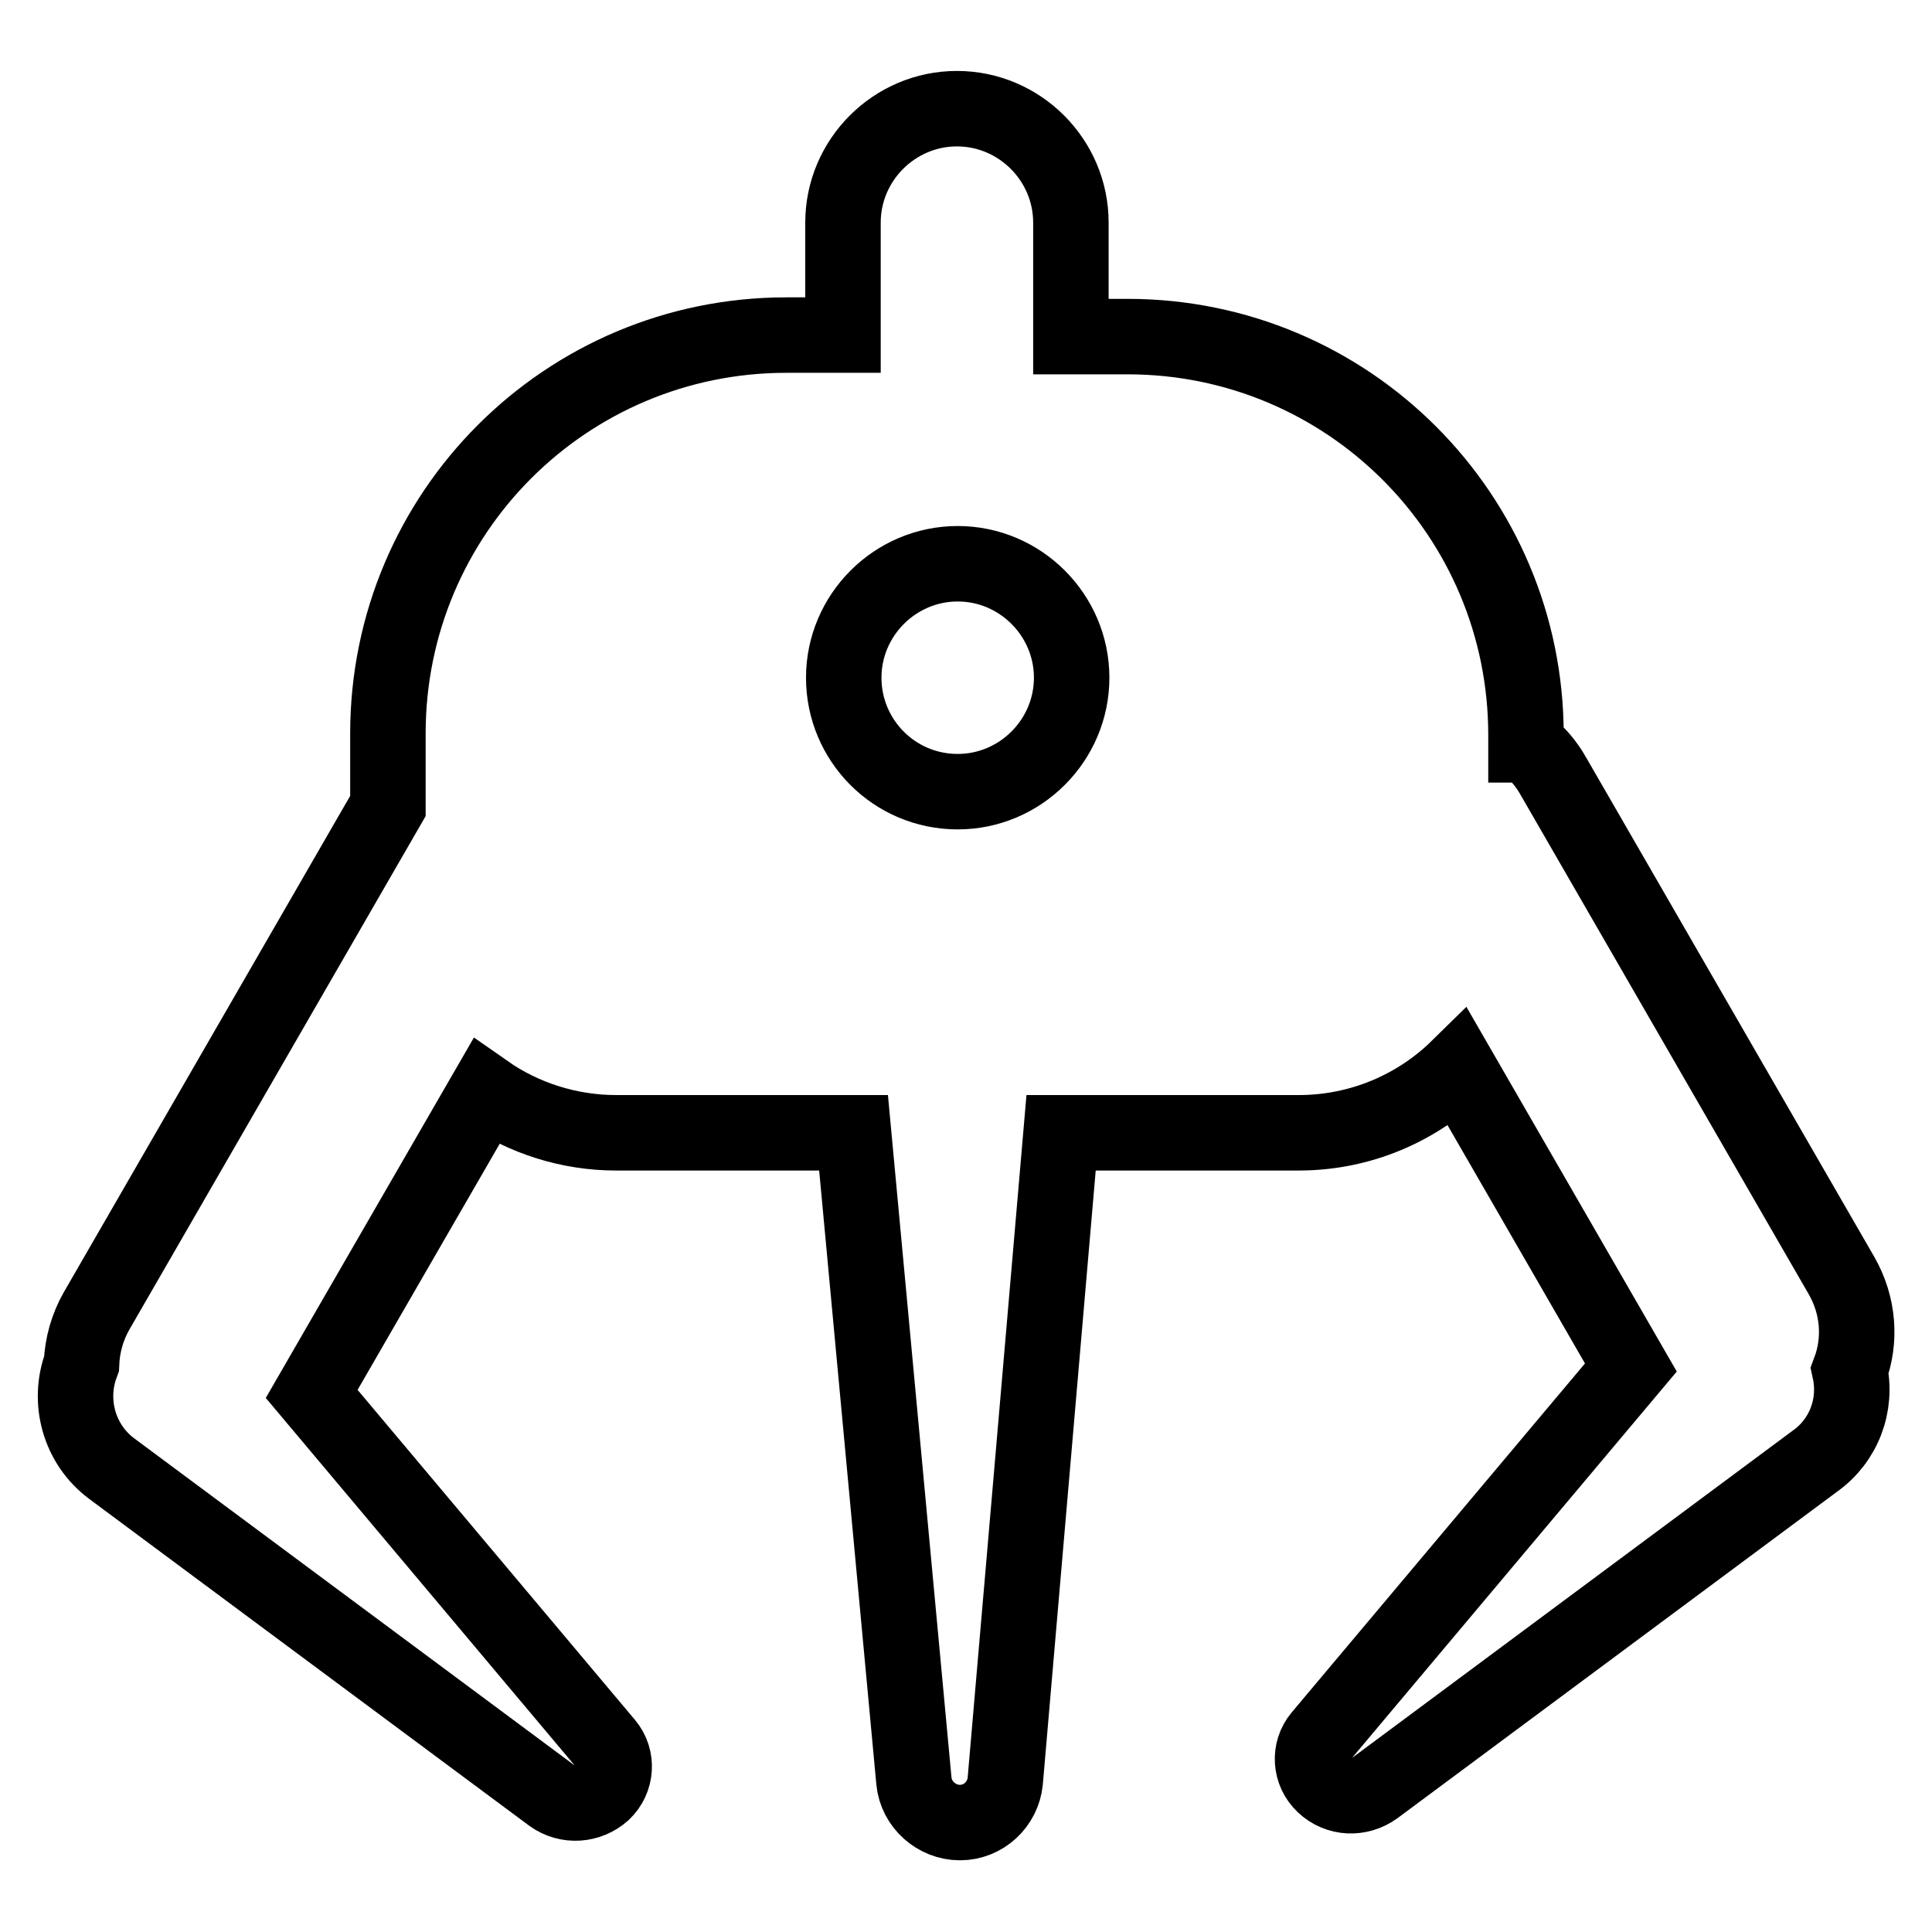<?xml version="1.0" encoding="utf-8"?>
<!-- Svg Vector Icons : http://www.onlinewebfonts.com/icon -->
<!DOCTYPE svg PUBLIC "-//W3C//DTD SVG 1.1//EN" "http://www.w3.org/Graphics/SVG/1.1/DTD/svg11.dtd">
<svg version="1.1" xmlns="http://www.w3.org/2000/svg" xmlns:xlink="http://www.w3.org/1999/xlink" x="0px" y="0px" viewBox="0 0 256 256" enable-background="new 0 0 256 256" xml:space="preserve">
<g> <path stroke-width="10" fill-opacity="0" stroke="#000000"  d="M202.3,98.7c1.4,1.1,2.6,2.5,3.5,4.1L244,169c2.3,4,2.6,8.6,1.1,12.6c1,4.6-0.8,9.3-4.6,12l-58.3,43.3 c-2.1,1.5-4.9,1.4-6.8-0.4c-1.8-1.7-2-4.5-0.4-6.4l41.1-48.9l-22.9-39.7c-5.4,5.3-12.9,8.6-21.1,8.6h-31.5l-7.4,85.9 c-0.3,3.1-2.9,5.5-6,5.5c-3.1,0-5.8-2.4-6.1-5.5l-8-85.9H81.6c-6.1,0-12.2-1.9-17.2-5.4l-23.1,40l39,46.4c1.6,1.9,1.4,4.7-0.4,6.4 c-1.9,1.7-4.7,1.9-6.8,0.4l-58.3-43.3c-4.3-3.2-5.9-8.9-4-13.9c0.1-2.5,0.8-4.9,2-7l38.6-66.9v-9.6c0-29.2,23.6-52.8,52.8-52.8h7.5 V29.5c0-8.3,6.8-15.1,15.1-15.1s15.1,6.8,15.1,15.1v15.1h7.5c29.2,0,52.8,23.6,52.8,52.8V98.7z M126.9,104.9 c8.3,0,15.1-6.8,15.1-15.1c0-8.3-6.8-15.1-15.1-15.1s-15.1,6.8-15.1,15.1C111.8,98.1,118.5,104.9,126.9,104.9z"/></g>
</svg>